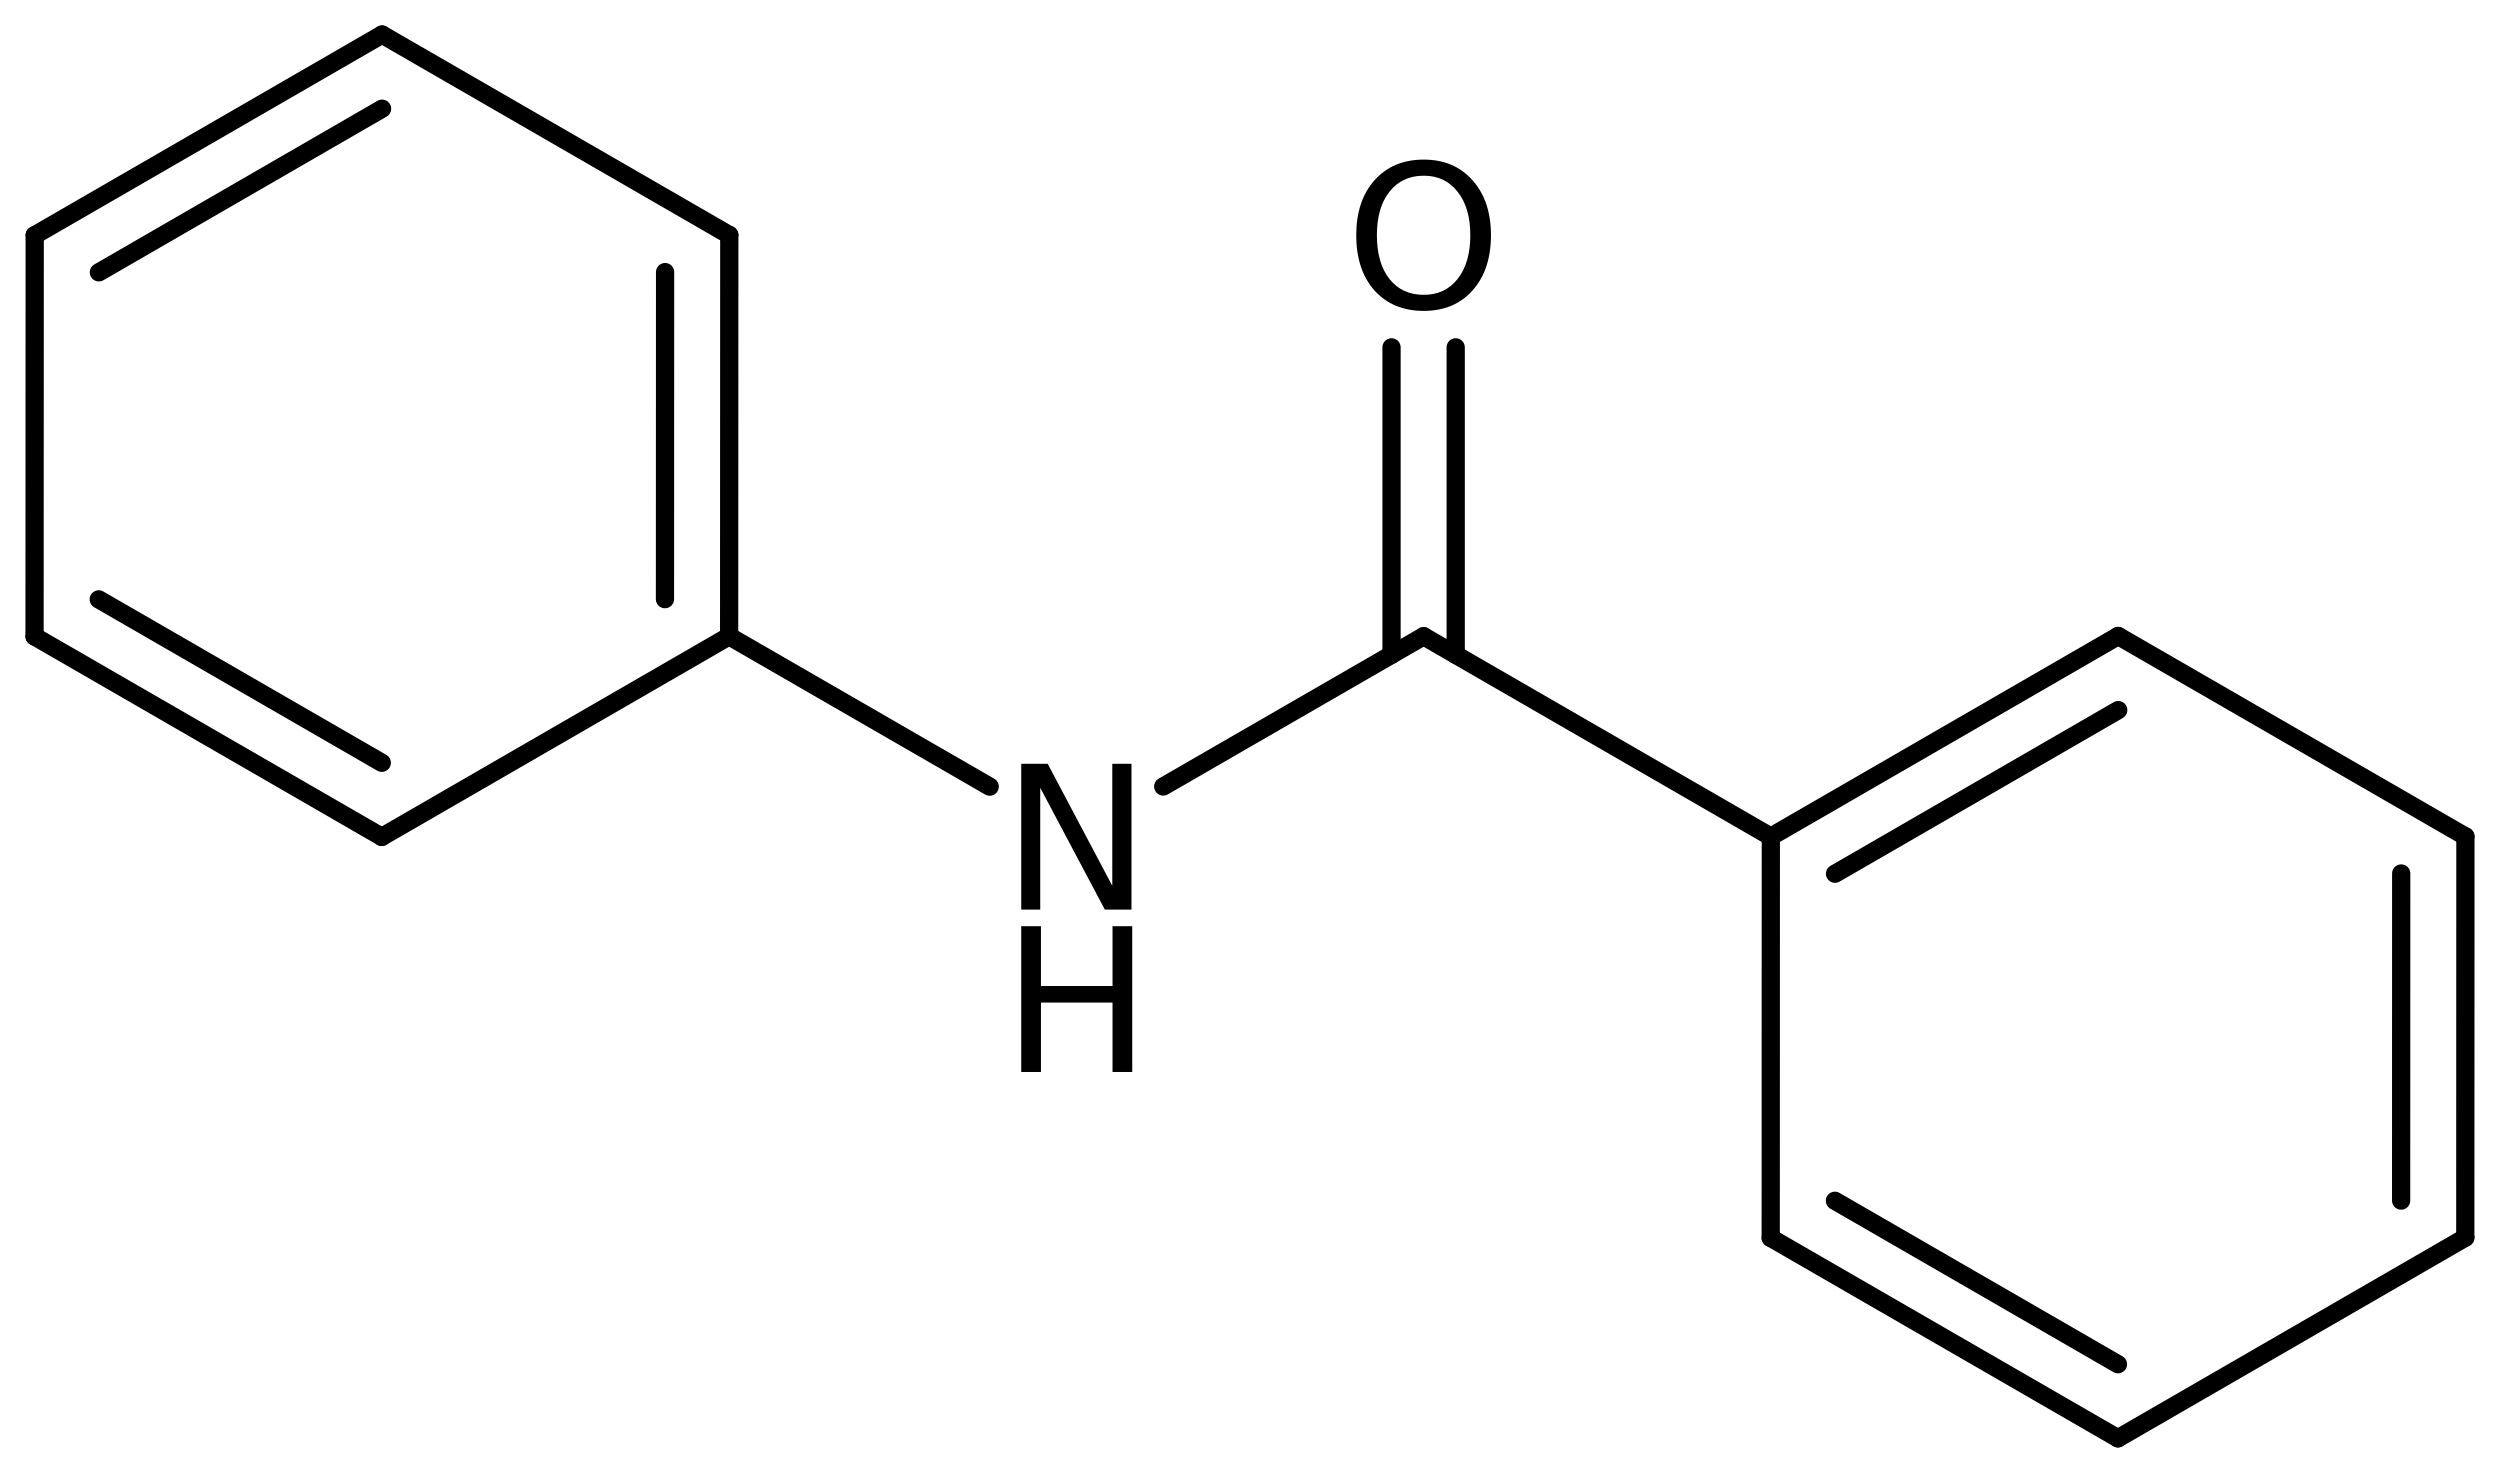 <?xml version='1.0' encoding='UTF-8'?>
<!DOCTYPE svg PUBLIC "-//W3C//DTD SVG 1.1//EN" "http://www.w3.org/Graphics/SVG/1.1/DTD/svg11.dtd">
<svg version='1.2' xmlns='http://www.w3.org/2000/svg' xmlns:xlink='http://www.w3.org/1999/xlink' width='63.315mm' height='37.302mm' viewBox='0 0 63.315 37.302'>
  <desc>Generated by the Chemistry Development Kit (http://github.com/cdk)</desc>
  <g stroke-linecap='round' stroke-linejoin='round' stroke='#000000' stroke-width='.462' fill='#000000'>
    <rect x='.0' y='.0' width='64.0' height='38.0' fill='#FFFFFF' stroke='none'/>
    <g id='mol1' class='mol'>
      <g id='mol1bnd1' class='bond'>
        <line x1='62.436' y1='31.344' x2='62.439' y2='21.184'/>
        <line x1='60.811' y1='30.406' x2='60.813' y2='22.122'/>
      </g>
      <line id='mol1bnd2' class='bond' x1='62.439' y1='21.184' x2='53.645' y2='16.107'/>
      <g id='mol1bnd3' class='bond'>
        <line x1='53.645' y1='16.107' x2='44.848' y2='21.19'/>
        <line x1='53.646' y1='17.984' x2='46.474' y2='22.128'/>
      </g>
      <line id='mol1bnd4' class='bond' x1='44.848' y1='21.19' x2='44.845' y2='31.35'/>
      <g id='mol1bnd5' class='bond'>
        <line x1='44.845' y1='31.35' x2='53.639' y2='36.427'/>
        <line x1='46.471' y1='30.411' x2='53.639' y2='34.55'/>
      </g>
      <line id='mol1bnd6' class='bond' x1='62.436' y1='31.344' x2='53.639' y2='36.427'/>
      <line id='mol1bnd7' class='bond' x1='44.848' y1='21.19' x2='36.054' y2='16.113'/>
      <g id='mol1bnd8' class='bond'>
        <line x1='35.242' y1='16.582' x2='35.242' y2='8.797'/>
        <line x1='36.867' y1='16.582' x2='36.867' y2='8.797'/>
      </g>
      <line id='mol1bnd9' class='bond' x1='36.054' y1='16.113' x2='29.46' y2='19.919'/>
      <line id='mol1bnd10' class='bond' x1='25.065' y1='19.922' x2='18.466' y2='16.113'/>
      <g id='mol1bnd11' class='bond'>
        <line x1='18.466' y1='16.113' x2='18.47' y2='5.953'/>
        <line x1='16.841' y1='15.174' x2='16.844' y2='6.891'/>
      </g>
      <line id='mol1bnd12' class='bond' x1='18.47' y1='5.953' x2='9.676' y2='.875'/>
      <g id='mol1bnd13' class='bond'>
        <line x1='9.676' y1='.875' x2='.879' y2='5.958'/>
        <line x1='9.676' y1='2.753' x2='2.504' y2='6.897'/>
      </g>
      <line id='mol1bnd14' class='bond' x1='.879' y1='5.958' x2='.875' y2='16.118'/>
      <g id='mol1bnd15' class='bond'>
        <line x1='.875' y1='16.118' x2='9.669' y2='21.195'/>
        <line x1='2.501' y1='15.18' x2='9.669' y2='19.318'/>
      </g>
      <line id='mol1bnd16' class='bond' x1='18.466' y1='16.113' x2='9.669' y2='21.195'/>
      <path id='mol1atm8' class='atom' d='M36.057 4.45q-.547 -.0 -.869 .407q-.317 .402 -.317 1.101q.0 .7 .317 1.107q.322 .402 .869 .402q.542 -.0 .858 -.402q.322 -.407 .322 -1.107q.0 -.699 -.322 -1.101q-.316 -.407 -.858 -.407zM36.057 4.042q.773 .0 1.235 .523q.468 .523 .468 1.393q.0 .876 -.468 1.399q-.462 .517 -1.235 .517q-.778 .0 -1.247 -.517q-.462 -.523 -.462 -1.399q.0 -.87 .462 -1.393q.469 -.523 1.247 -.523z' stroke='none'/>
      <g id='mol1atm9' class='atom'>
        <path d='M25.864 19.344h.67l1.636 3.09v-3.09h.486v3.692h-.675l-1.636 -3.084v3.084h-.481v-3.692z' stroke='none'/>
        <path d='M25.864 23.457h.499v1.515h1.813v-1.515h.499v3.692h-.499v-1.758h-1.813v1.758h-.499v-3.692z' stroke='none'/>
      </g>
    </g>
  </g>
</svg>
